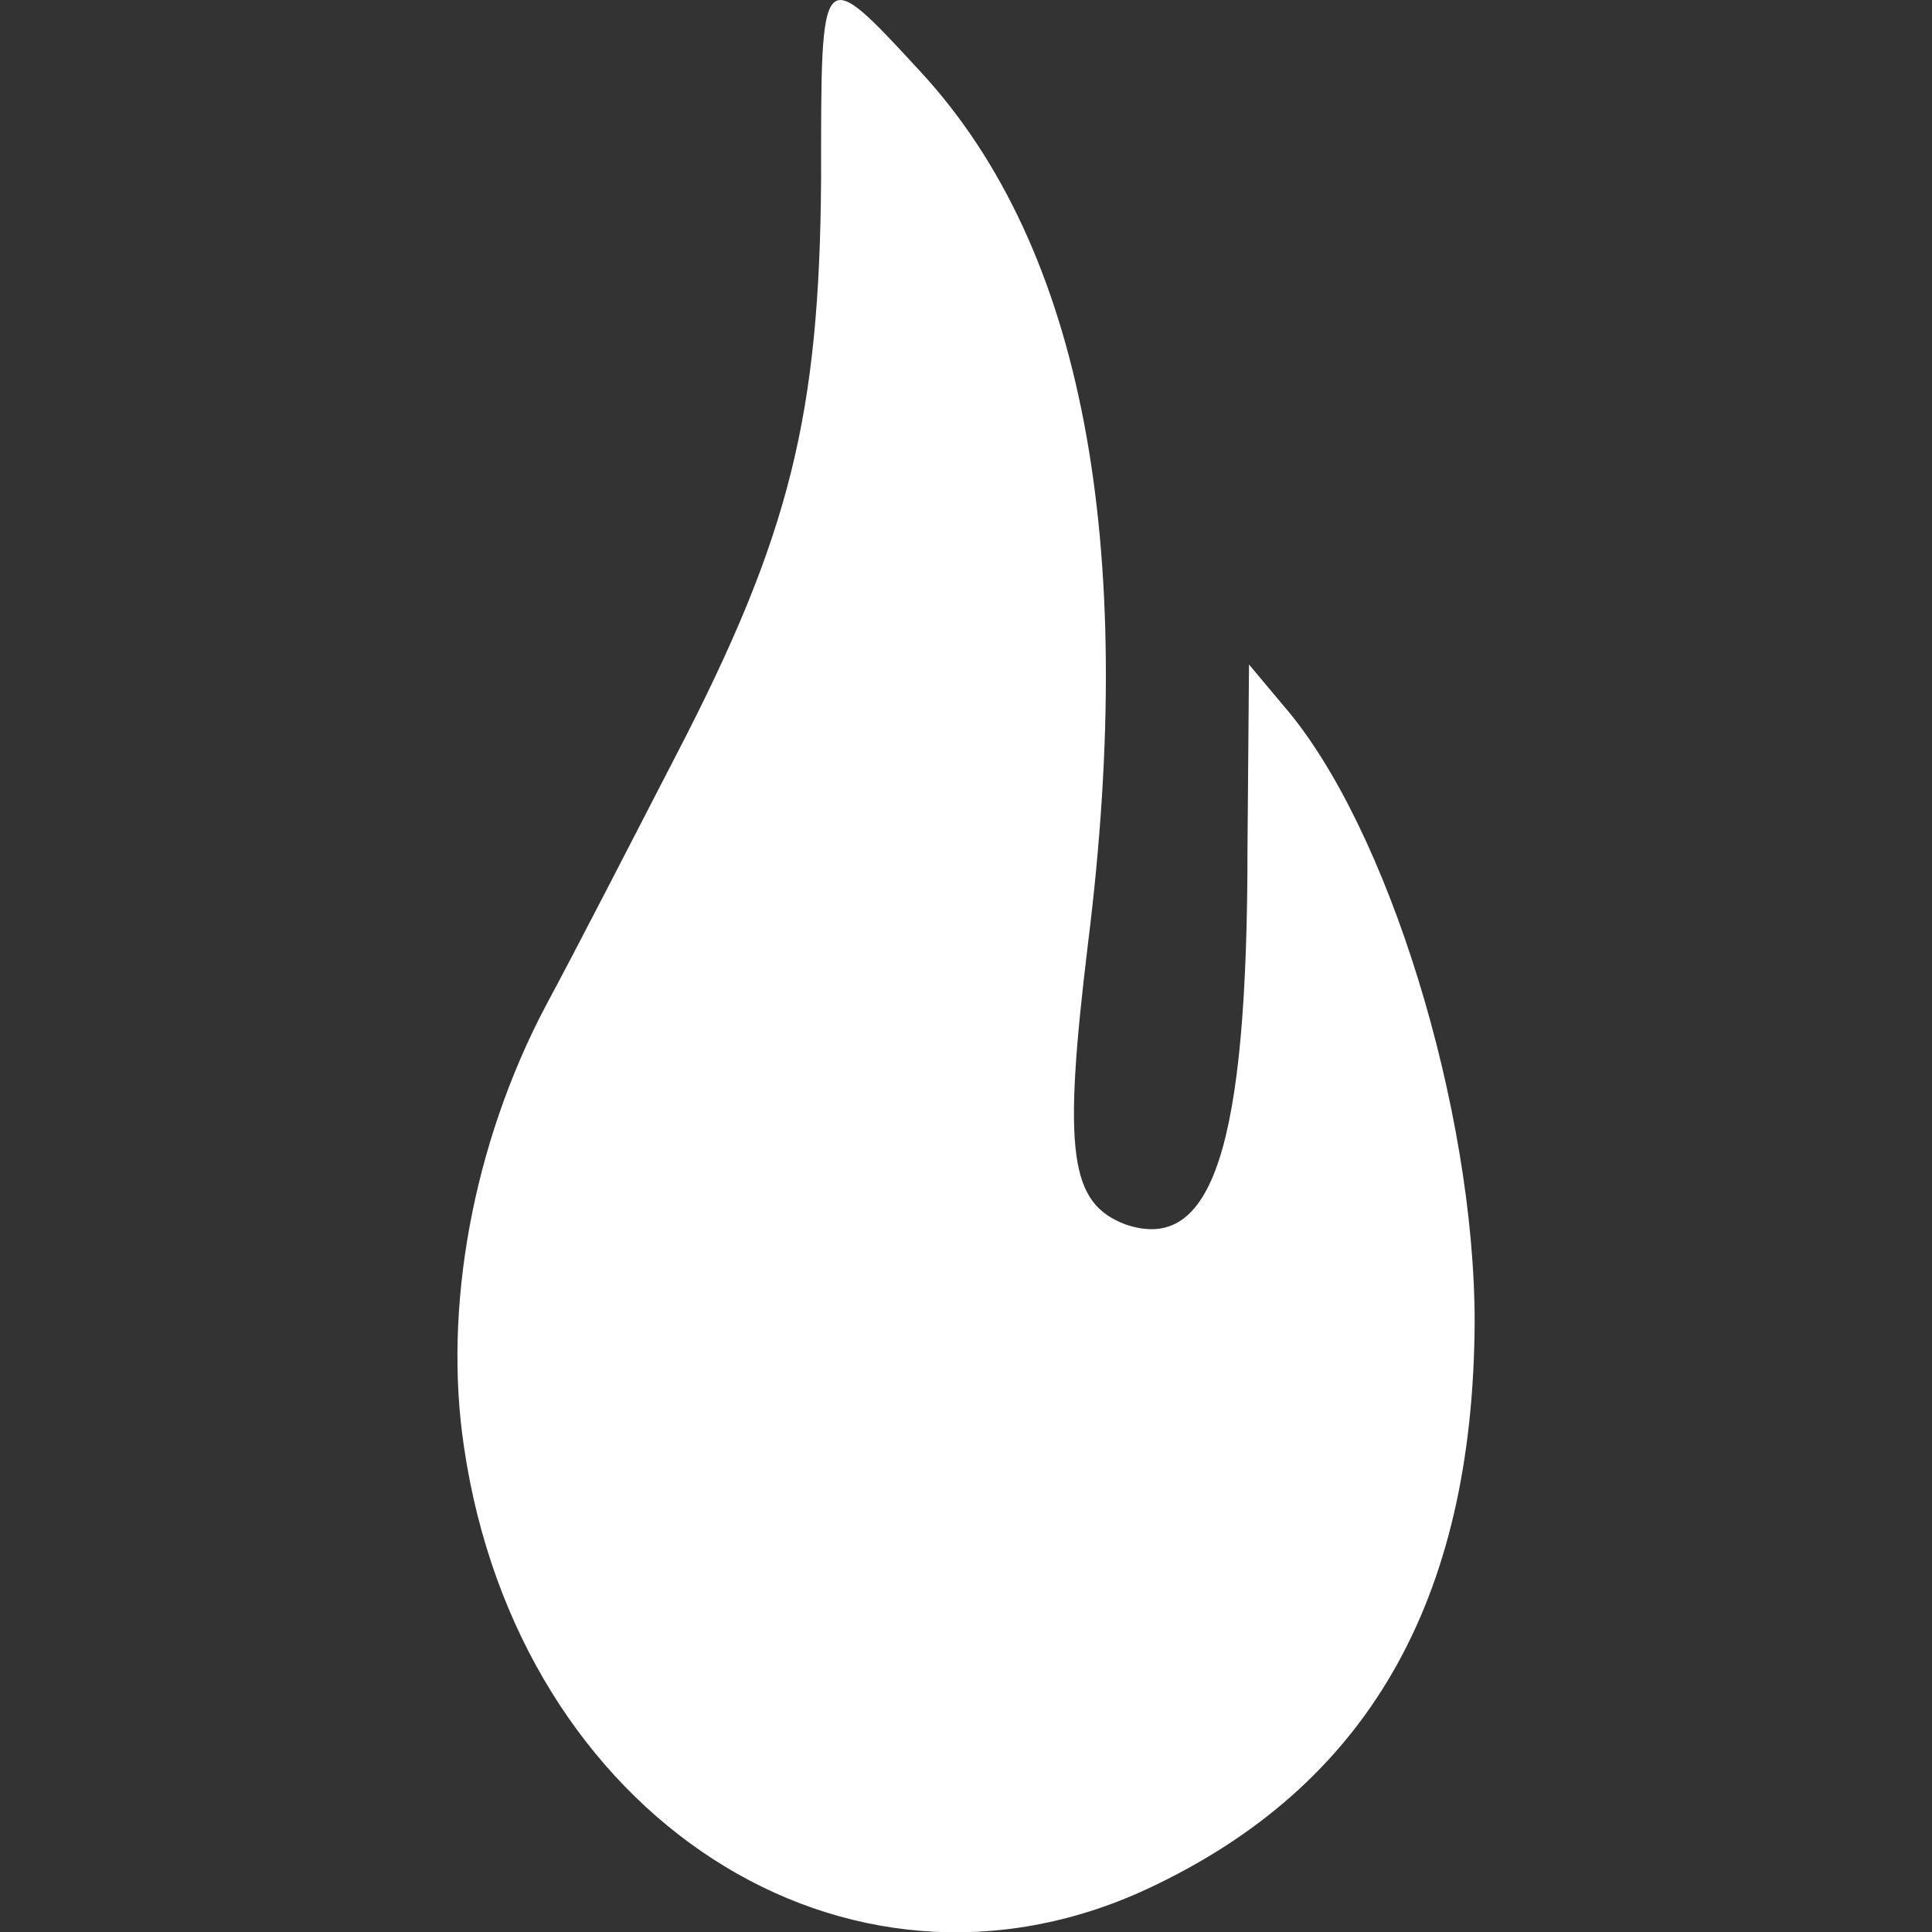 <?xml version="1.0" encoding="utf-8"?>
<!-- Generator: Adobe Illustrator 28.2.0, SVG Export Plug-In . SVG Version: 6.00 Build 0)  -->
<svg version="1.1" id="Layer_1" xmlns="http://www.w3.org/2000/svg" xmlns:xlink="http://www.w3.org/1999/xlink" x="0px" y="0px"
	 viewBox="0 0 512 512" style="enable-background:new 0 0 512 512;" xml:space="preserve">
<rect x="0" y="0" width="512" height="512" fill="#333333" stroke="none"/>
<style type="text/css">
	.st0{fill:#FFFFFF;}
</style>
<path class="st0" d="M217.6,47.2c-0.4,62.7-8.2,94.6-38.2,152.5c-11.1,21.5-26.7,51.9-34.9,67.1c-19.3,36.7-27.1,80.1-21.5,116.9
	c14.5,97.9,101.3,153.9,181,116.9c58.2-27.1,86.4-76,86.8-150.2c0-56.4-23-131.3-50.5-163.2l-9.3-11.1l-0.4,48.6
	c0,79.4-9.3,107.6-32.3,99.8c-14.8-5.6-16.7-18.9-10-74.2c13.4-107.2-1.5-184.4-43.8-230.7C217.2-10,217.6-10,217.6,47.2z"/>
</svg>
